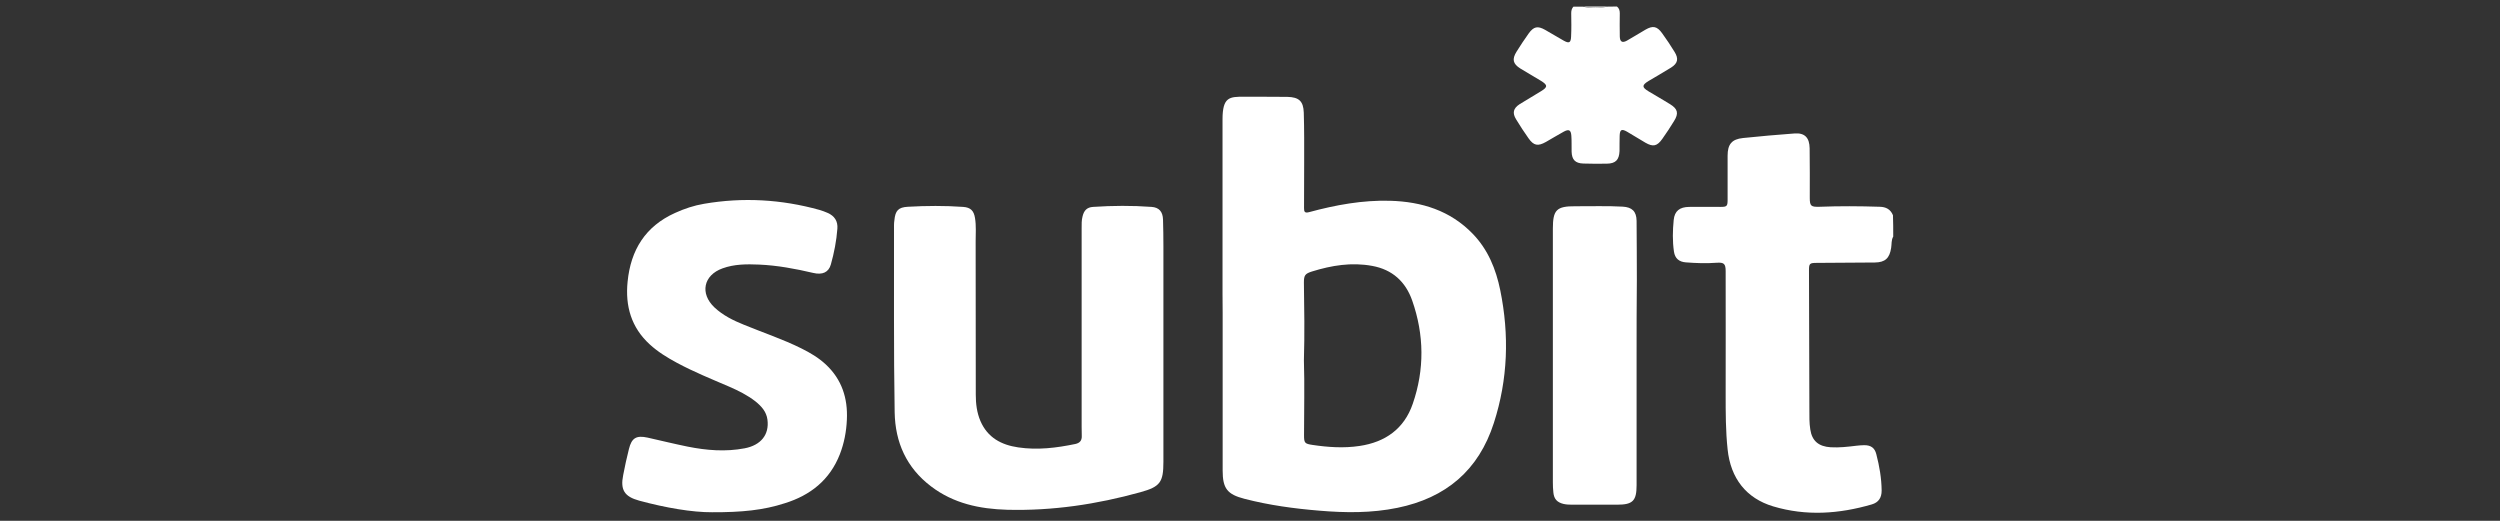 <svg xmlns="http://www.w3.org/2000/svg" xmlns:xlink="http://www.w3.org/1999/xlink" id="Layer_1" x="0px" y="0px" viewBox="0 0 1920 400" style="enable-background:new 0 0 1920 400;" xml:space="preserve"><rect x="0" y="0" width="1920" height="400" fill="#333333" stroke="none"/> <style type="text/css"> .st0{fill:#FFFFFF;} </style> <g> <path class="st0" d="M1454,181.7c-1.6,2.7-1.1,5.8-1.6,8.7c-1.2,7.9-4.6,11.1-12.5,11.2c-14.9,0.1-29.7,0.2-44.6,0.3 c-5.5,0-6,0.5-6,5.7c0.1,35.6,0.2,71.3,0.3,106.9c0,5.1-0.1,10.3,0.7,15.3c1.3,8.9,6.5,13.1,15.6,13.7c6.7,0.4,13.4-0.4,20-1.2 c2-0.2,3.9-0.4,5.9-0.4c5.1,0,8,2.1,9.2,6.9c2.4,9.2,4,18.5,4.1,28c0,5.5-2.4,9.1-7.6,10.6c-25.1,7.3-50.3,9.1-75.7,1.5 c-20.7-6.2-32.7-21.5-35-43.8c-1.5-14-1.5-28.1-1.5-42.1c0.1-31.6,0-63.1,0-94.7c0-5.8-1.3-6.9-7-6.5c-7.9,0.6-15.8,0.3-23.6-0.3 c-5.2-0.4-8.3-3-9.1-8.2c-1.2-8.1-1-16.3-0.2-24.4c0.7-6.9,4.6-9.9,11.8-10c8-0.1,16,0,24.1,0c4.9,0,5.5-0.5,5.5-5.4 c0-11.3,0-22.6,0-33.9c0-8.8,3.2-12.7,11.8-13.6c13.2-1.4,26.4-2.5,39.6-3.5c7.8-0.6,11.5,3.2,11.6,11.4 c0.2,12.6,0.1,25.2,0.1,37.9c0,6.5,0.9,7.2,7.6,7c15.4-0.6,30.7-0.5,46.1,0c4.8,0.1,8.3,1.9,10.2,6.5 C1454,170.7,1454,176.2,1454,181.7z"></path> <path class="st0" d="M1241.8,5c1.7,1.3,2.2,3.1,2.2,5.2c-0.1,5.9-0.1,11.8,0,17.8c0.1,4.1,1.9,5.2,5.5,3.2 c4.8-2.7,9.5-5.7,14.2-8.4c5.7-3.3,8.9-2.7,12.8,2.7c3.4,4.7,6.6,9.5,9.6,14.4c3.2,5.2,2.5,8.7-2.7,12c-5.7,3.6-11.5,6.8-17.3,10.3 c-5.2,3.2-5.2,4.8-0.1,7.9c5.5,3.3,11.1,6.5,16.6,9.9c6,3.7,6.8,7.1,3,13.1c-2.8,4.6-5.8,9.1-8.9,13.5c-4,5.7-7.1,6.4-13,3 c-4.8-2.7-9.4-5.8-14.2-8.5c-4.1-2.3-5.4-1.6-5.6,3.1c-0.2,3.9,0,7.9-0.1,11.8c-0.3,6.8-3,9.6-9.7,9.7c-6,0.1-12.1,0.1-18.1-0.1 c-6.2-0.2-8.8-2.9-9-9.1c-0.1-4.1,0.1-8.2-0.2-12.2c-0.3-4.5-1.9-5.3-5.8-3.2c-4.6,2.5-9.1,5.3-13.7,7.9c-6.2,3.5-9.4,2.9-13.4-2.8 c-3.3-4.7-6.5-9.5-9.5-14.5c-3.1-5-2.2-8.5,2.7-11.7c5.4-3.4,11.1-6.6,16.5-10c5.1-3.1,5.1-4.7-0.1-7.9c-5.3-3.2-10.6-6.3-15.9-9.5 c-5.7-3.6-6.5-7.1-2.9-12.9c3-4.8,6.1-9.5,9.4-14.1c3.8-5.2,6.8-5.9,12.5-2.7c4.8,2.7,9.5,5.6,14.3,8.3c4.1,2.3,5.5,1.7,5.7-3 c0.3-6,0.2-12.1,0.1-18.1c0-1.9,0.4-3.6,1.7-5c2.4,0,4.7,0,7.1,0c6.3,1.3,12.6,1.3,18.9,0C1237,5,1239.4,5,1241.8,5z"></path> <path class="st0" d="M1234.7,5c-6.3,1.3-12.6,1.3-18.9,0C1222,5,1228.3,5,1234.7,5z"></path> <path class="st0" d="M938.9,225.8c0-44.7,0-89.4,0-134.1c0-17.2,5.3-17.5,16.7-17.4c11,0.1,22.1-0.1,33.1,0.1 c8.9,0.2,12.3,3.3,12.6,12.1c0.4,12.7,0.3,25.5,0.3,38.2c0,11.7-0.1,23.4-0.1,35.1c0,2.7,0.4,4.1,4,3.1c20.3-5.5,41-9.3,62.2-8.7 c24.2,0.7,46.1,7.5,63.4,25.4c11.7,12.1,17.8,27.1,21.1,43.3c7,34.4,5.9,68.4-4.9,101.9c-11.7,36.5-36.9,57.6-74,65.2 c-19.9,4.1-40,3.9-60,2.2c-19.4-1.6-38.6-4.2-57.5-9.1c-13.2-3.4-16.8-7.9-16.8-21.7c0-40.5,0-81,0-121.5 C938.9,235.3,938.9,230.5,938.9,225.8z M1001.4,276.8c0.6,18.6,0.1,38,0.1,57.4c0,6,0.5,6.6,6.5,7.5c12,1.8,24.1,2.6,36.1,0.8 c19.7-2.9,34.3-13.1,40.9-32.4c9.1-26.3,8.8-52.9-0.4-79.2c-5.1-14.6-15.3-23.9-30.8-26.7c-15.8-2.9-31.1-0.4-46.2,4.3 c-5.3,1.7-6.2,2.9-6.2,8.5C1001.7,236.8,1002,256.4,1001.4,276.8z"></path> <path class="st0" d="M893.5,264c0,30.2,0,60.5,0,90.7c0,15.7-2.5,19.1-17.6,23.3c-33.5,9.3-67.5,14.4-102.4,13.5 c-21.1-0.6-41.2-4.8-58.5-18c-18.8-14.3-27.5-33.7-27.9-56.9c-0.8-47.9-0.4-95.7-0.5-143.6c0-1.3,0.1-2.6,0.3-3.9 c0.7-7.3,3-9.9,10.3-10.3c14.2-0.8,28.4-0.9,42.5,0.1c5.7,0.4,8.2,2.9,9.1,8.5c1,6,0.5,12.1,0.5,18.1c0.1,39.2,0,78.4,0.1,117.5 c0,7,0.8,13.9,3.6,20.4c5.5,12.7,16,18.3,29,20.2c14.8,2.2,29.3,0.4,43.8-2.6c3.3-0.7,5.1-2.5,5-6c-0.1-2.4-0.1-4.7-0.1-7.1 c0-50.9,0-101.8,0-152.7c0-3-0.1-6,0.7-9c1.1-4.6,3.4-7,8.1-7.3c15-1,29.9-1.1,44.9,0c5.8,0.4,8.6,3.7,8.8,9.7 c0.2,6.8,0.3,13.7,0.3,20.5C893.5,214,893.5,239,893.5,264z"></path> <path class="st0" d="M546.8,393.4c-15.1,0.1-35.6-3.4-55.9-8.9c-11.3-3.1-14.6-8.2-12.3-19.6c1.3-6.7,2.7-13.4,4.4-20 c2.1-8.6,5.7-10.7,14.4-8.8c10.2,2.3,20.4,4.8,30.7,6.9c14.5,2.9,29.1,4.1,43.8,1.3c12.5-2.4,19-10.5,17.5-22 c-0.8-6.2-4.7-10.4-9.3-14.1c-6.2-4.8-13.1-8.2-20.2-11.3c-13.5-5.8-27.1-11.3-40.1-18.3c-7.4-4-14.6-8.4-20.8-14.1 c-14.2-13-18.9-29.4-17-48.2c2.4-24.3,13.6-42.4,36.3-52.7c7.2-3.3,14.7-5.8,22.5-7.1c29.8-5.1,59.4-3.4,88.5,4.7 c2.1,0.6,4.2,1.4,6.3,2.3c5.3,2.3,8,6.4,7.5,12.2c-0.7,9.3-2.5,18.5-5,27.4c-1.7,6.1-6.5,8.2-13.6,6.5c-13.7-3.2-27.5-5.8-41.6-6.4 c-9.5-0.4-18.9-0.4-28,2.9c-14.7,5.3-17.5,19.3-6.2,30c6.5,6.1,14.4,10,22.6,13.3c14.8,6.1,30,11.1,44.4,18.3 c6.6,3.3,12.9,7,18.4,12.1c12.4,11.5,17.1,26,16.3,42.6c-0.4,9.1-2.1,18-5.4,26.5c-7.7,19.7-22.6,31.5-42.3,37.6 C586.4,391.8,569.7,393.5,546.8,393.4z"></path> <path class="st0" d="M1256.9,273.3c0,32.3,0,64.7,0,97c0,0.8,0,1.6,0,2.4c0,12-3,14.9-14.9,14.9c-11.6,0-23.1,0-34.7,0 c-2.2,0-4.5-0.1-6.6-0.6c-4.8-1.2-7.2-3.7-7.7-8.7c-0.3-2.6-0.4-5.2-0.4-7.9c0-64.9,0-129.9,0-194.8c0-14.4,2.8-17.3,17.3-17.2 c12.1,0.1,24.2-0.4,36.3,0.3c7.2,0.4,10.6,3.6,10.7,10.9c0.2,15,0.1,30,0.2,45C1256.9,234.2,1256.9,253.8,1256.9,273.3z"></path> </g> </svg>